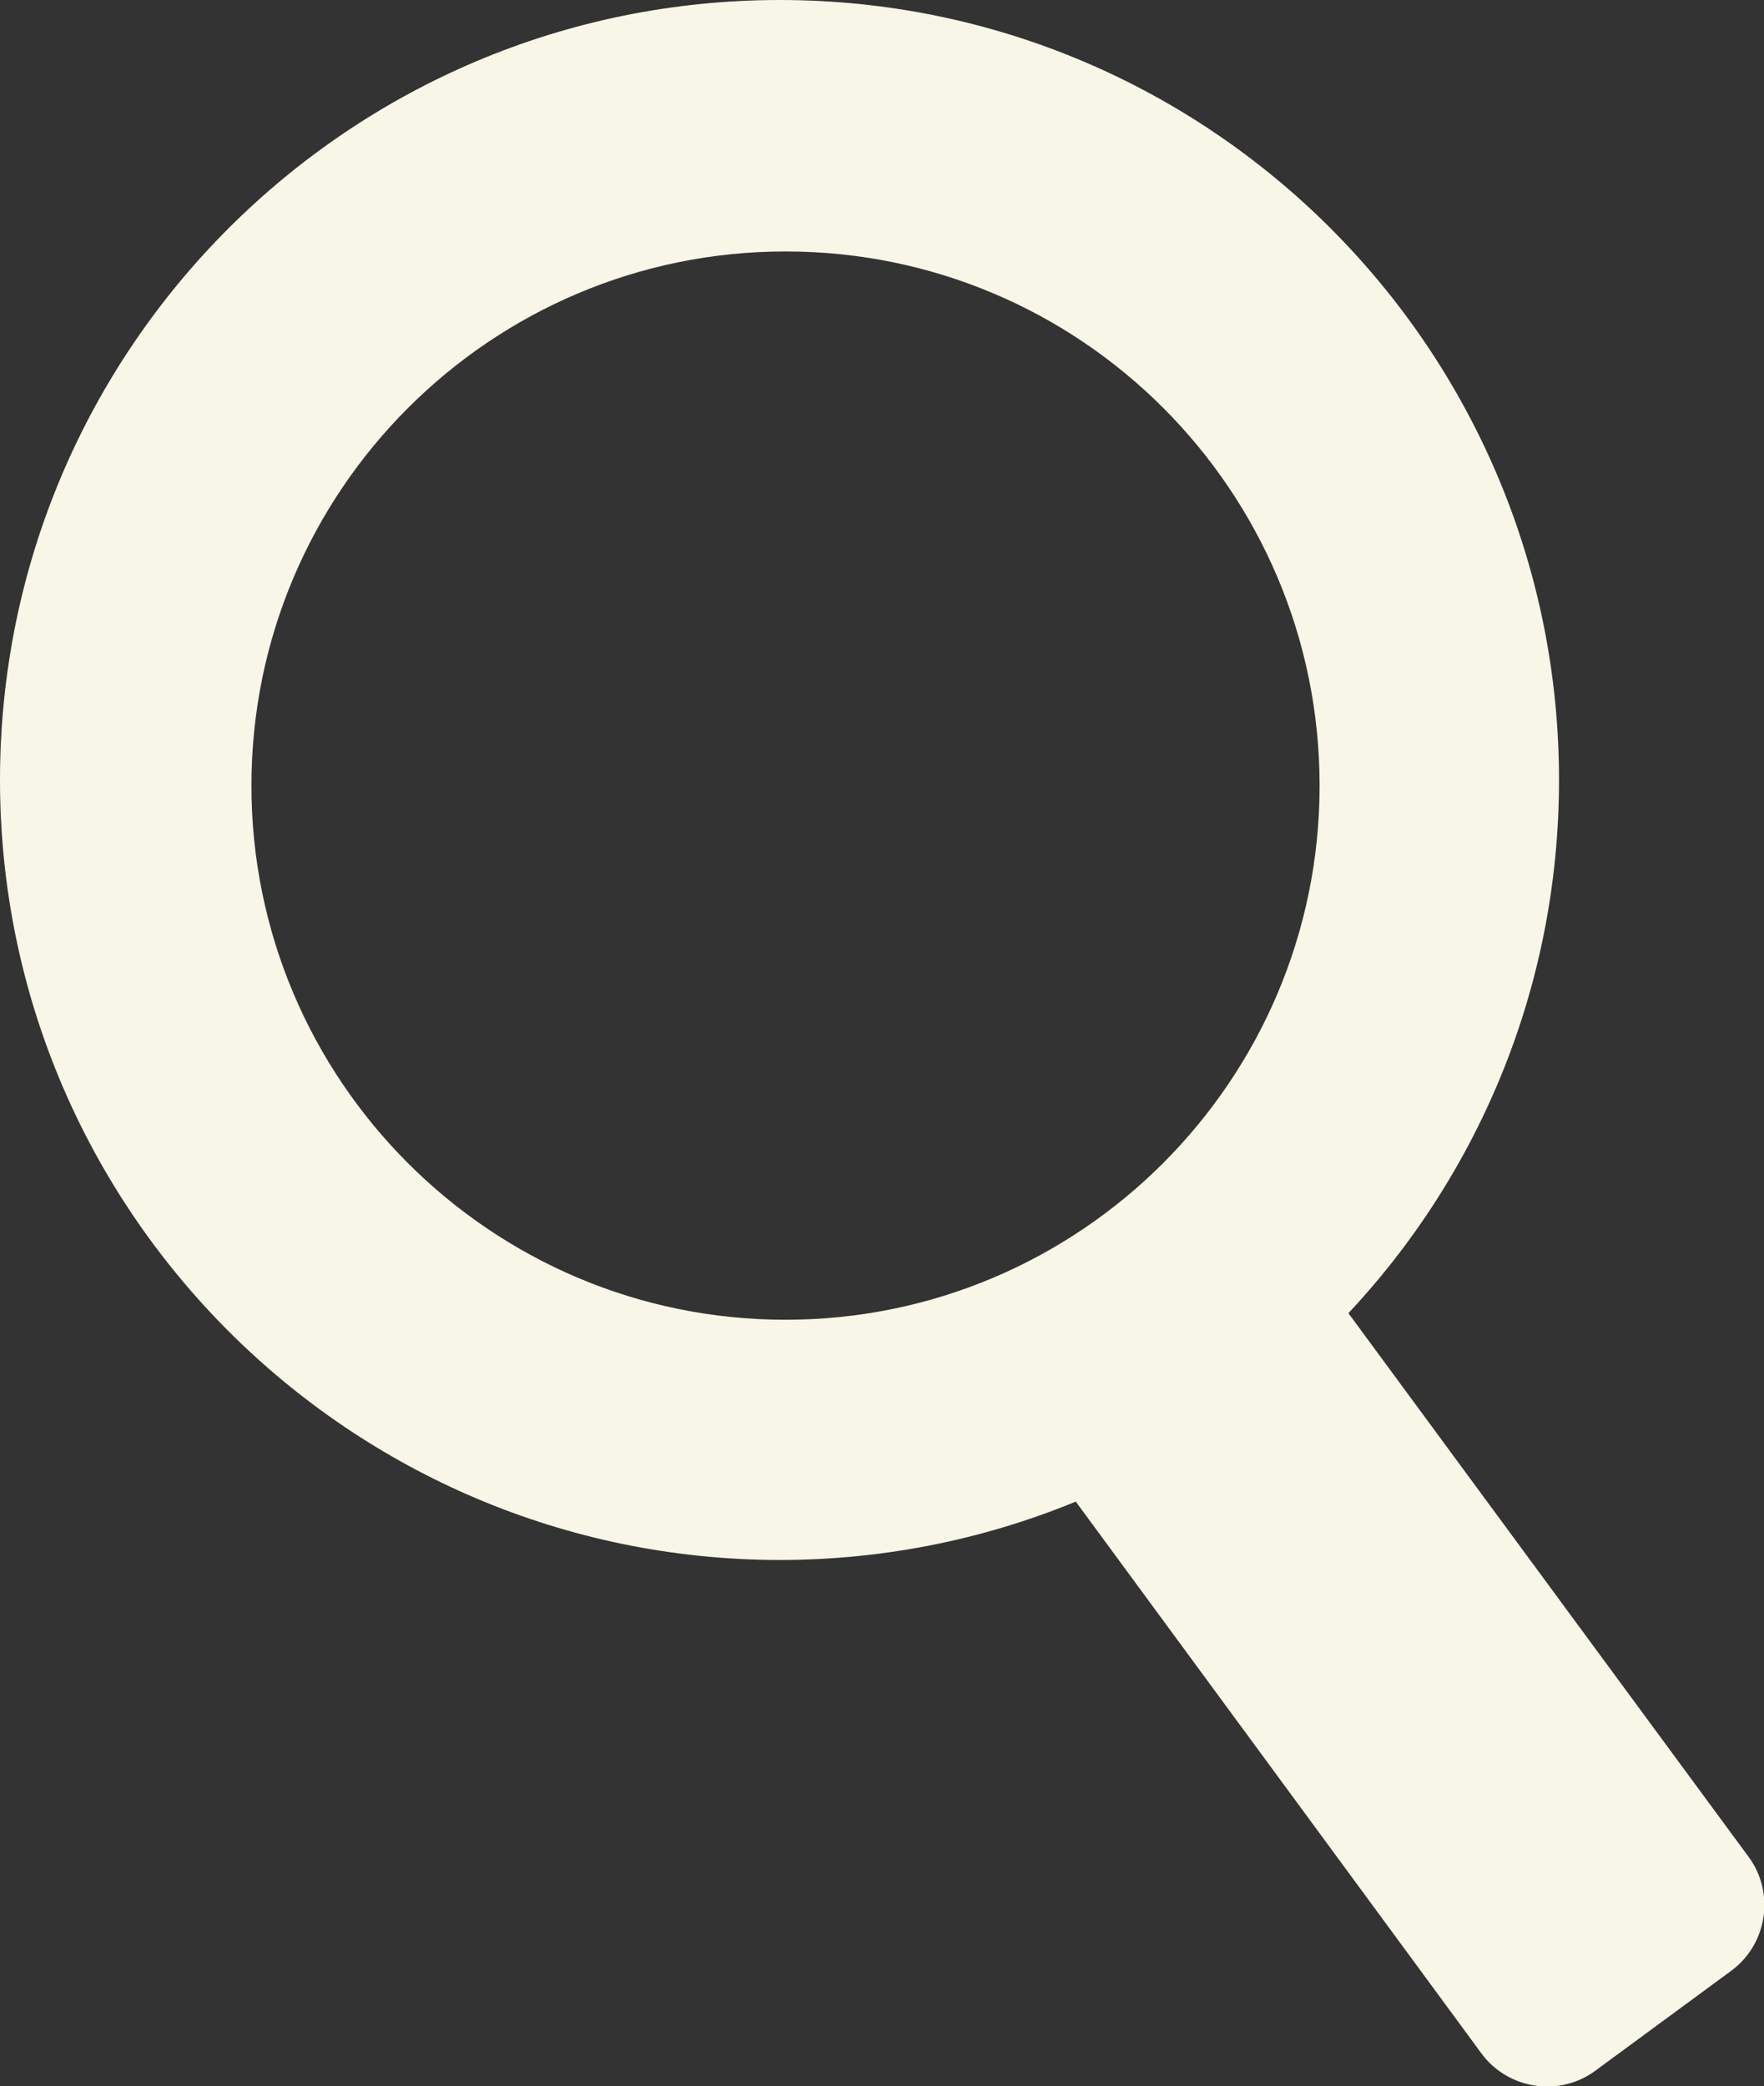 <?xml version="1.0" encoding="utf-8"?>
<!-- Generator: Adobe Illustrator 22.1.0, SVG Export Plug-In . SVG Version: 6.00 Build 0)  -->
<svg version="1.1" id="Layer_1" xmlns="http://www.w3.org/2000/svg" xmlns:xlink="http://www.w3.org/1999/xlink" x="0px" y="0px"
	 viewBox="0 0 220.3 260.5" style="enable-background:new 0 0 220.3 260.5;" xml:space="preserve">
<rect x="0" y="0" width="220.3" height="260.5" fill="#333333" stroke="none"/>
<style type="text/css">
	.st0{fill:#F8F6E6;}
</style>
<g>
	<path class="st0" d="M98.1,31.4c-36.8,0-66.7,29.9-66.7,66.7c0,36.8,29.9,66.7,66.7,66.7c36.8,0,66.7-29.9,66.7-66.7
		C164.8,61.3,135,31.4,98.1,31.4 M194.7,97.4c0,53.8-43.6,97.4-97.4,97.4C43.6,194.7,0,151.1,0,97.4C0,43.6,43.6,0,97.4,0
		C151.1,0,194.7,43.6,194.7,97.4"/>
	<path class="st0" d="M218.4,231.9c3.3,4.5,2.3,10.9-2.2,14.2l-17,12.5c-4.5,3.3-10.9,2.3-14.2-2.2l-52.2-71
		c-3.3-4.5-2.4-11,1.9-14.5l16.5-13.2c4.4-3.5,10.6-2.7,13.9,1.8L218.4,231.9z"/>
</g>
</svg>
